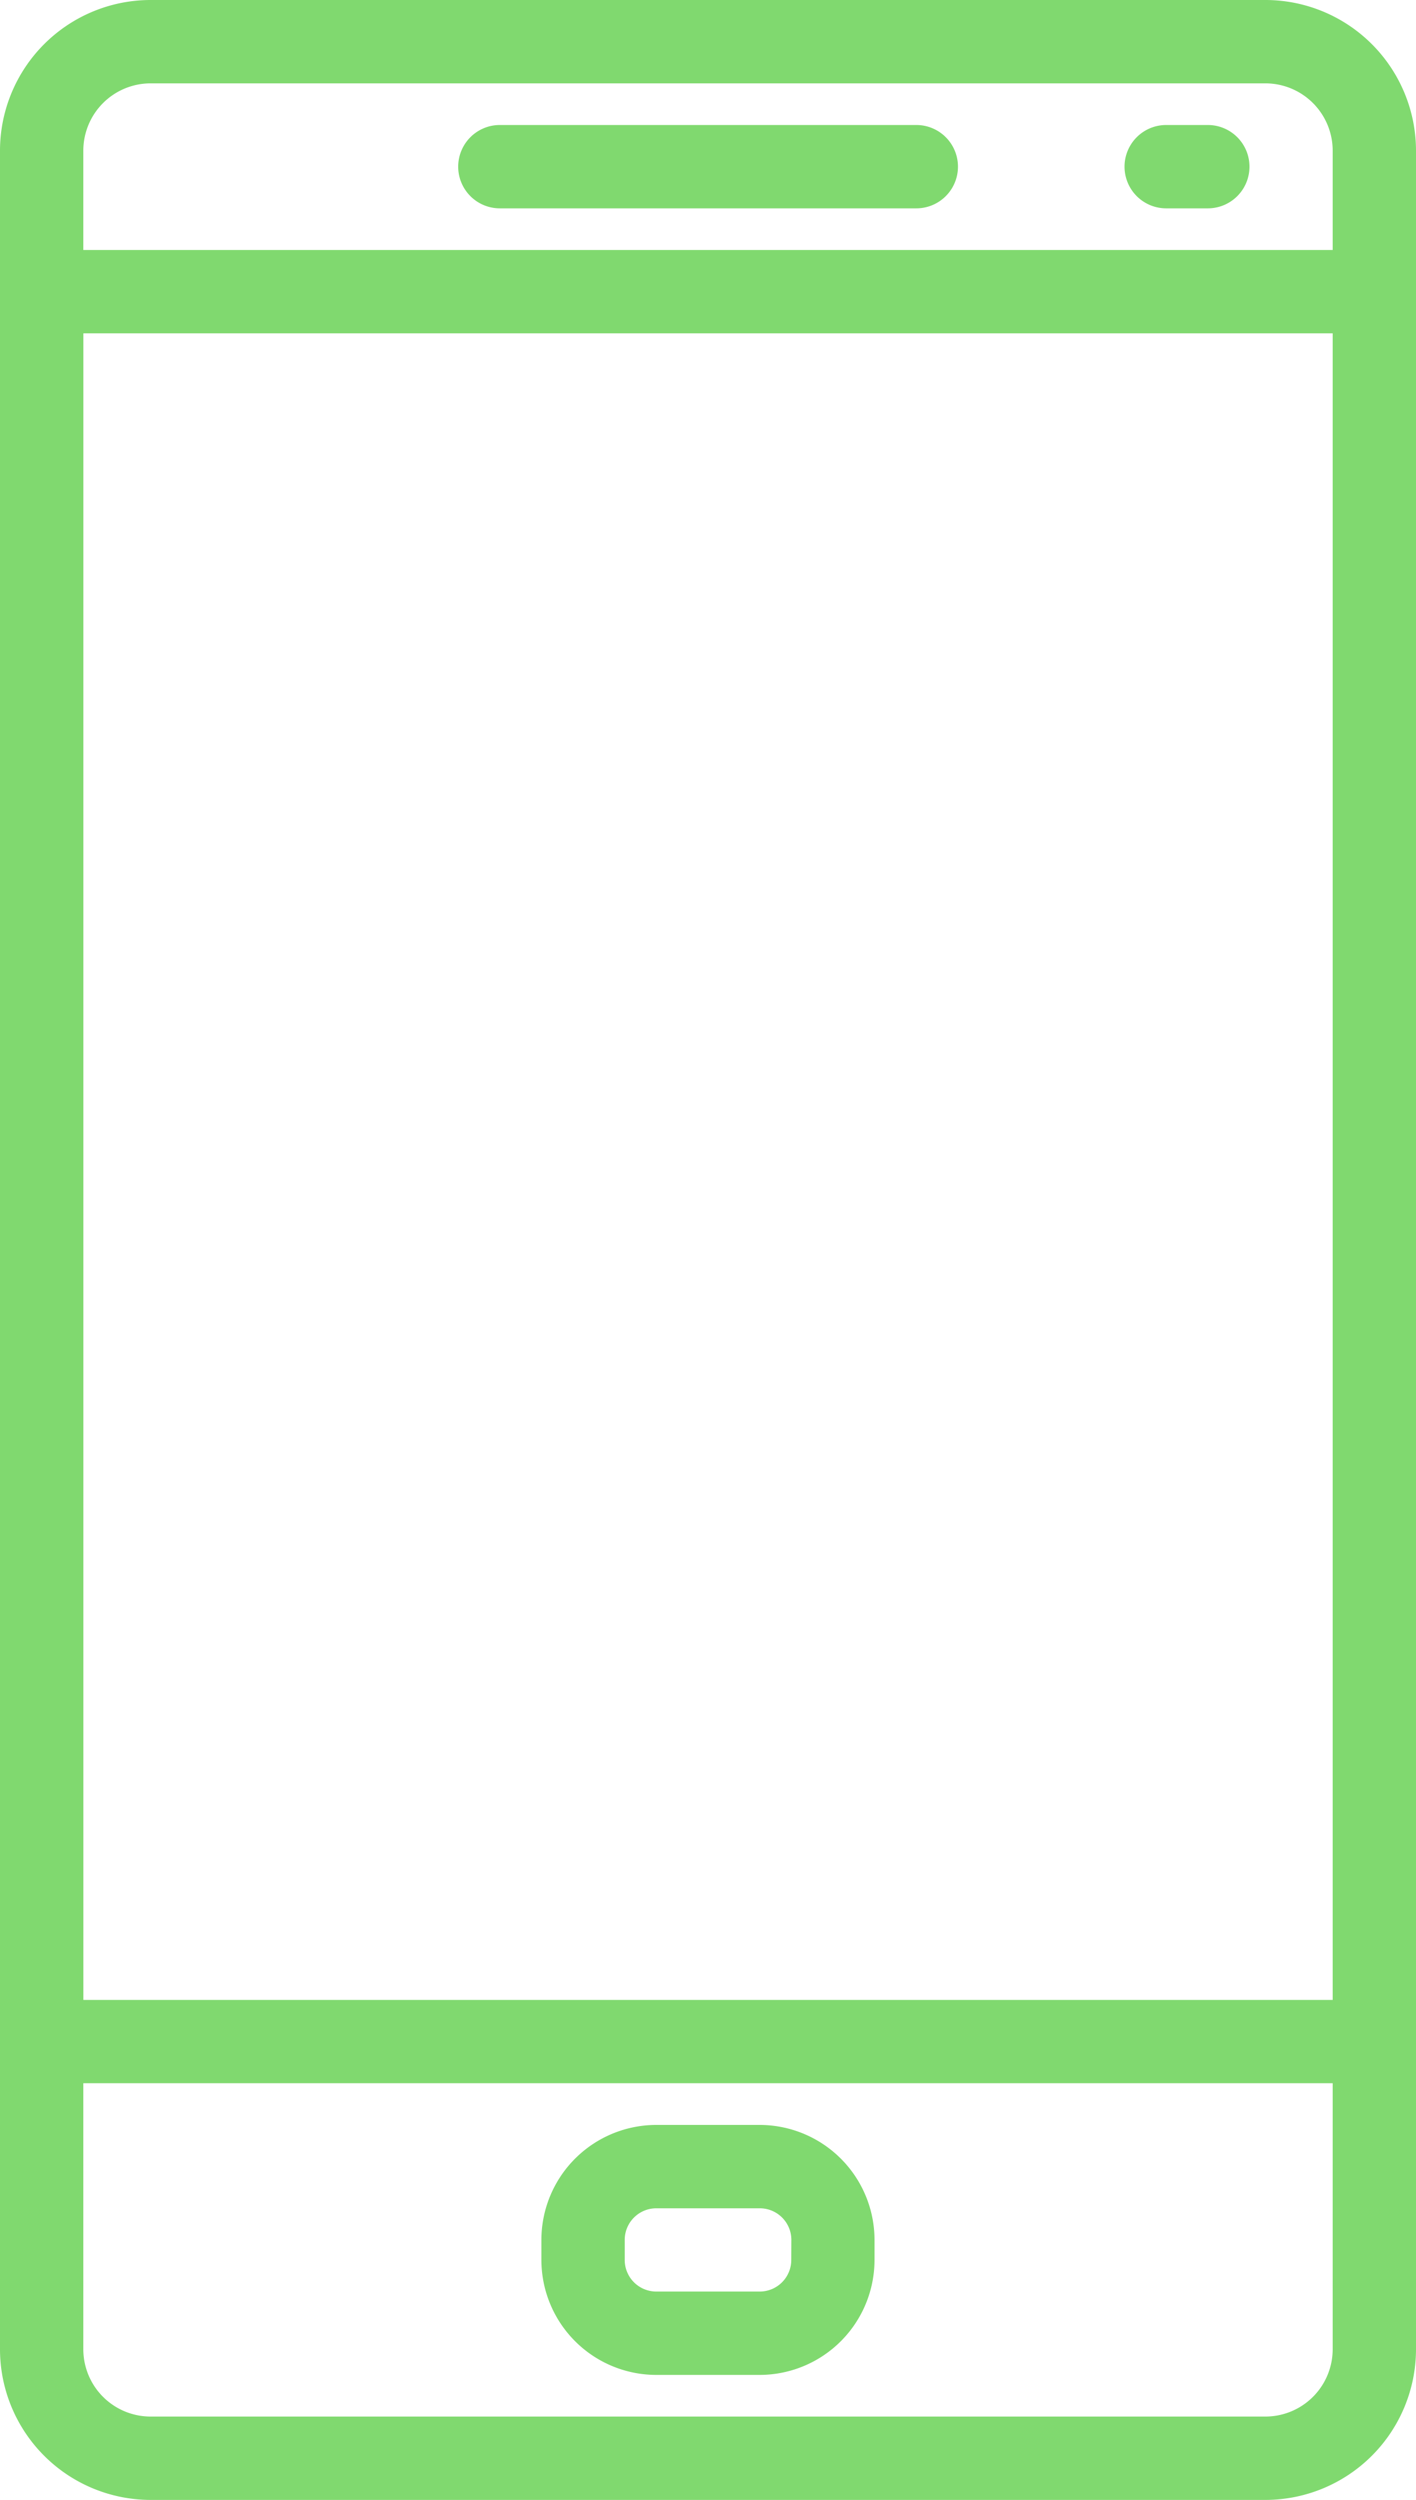 <svg xmlns="http://www.w3.org/2000/svg" width="17.419" height="30.74" viewBox="0 0 17.419 30.74"><defs><style>.a{fill:#80d96f;}</style></defs><g transform="translate(-110.933)"><g transform="translate(116.569 1.537)"><path class="a" d="M210.437,25.6h-5.123a.512.512,0,1,0,0,1.025h5.123a.512.512,0,0,0,0-1.025Z" transform="translate(-204.801 -25.6)"/></g><g transform="translate(124.766 1.537)"><path class="a" d="M342.359,25.6h-.512a.512.512,0,1,0,0,1.025h.512a.512.512,0,1,0,0-1.025Z" transform="translate(-341.334 -25.6)"/></g><g transform="translate(117.593 26.129)"><g transform="translate(0)"><path class="a" d="M224.553,435.2h-1.272a1.415,1.415,0,0,0-1.414,1.414v.247a1.415,1.415,0,0,0,1.413,1.413h1.272a1.415,1.415,0,0,0,1.413-1.413v-.247A1.415,1.415,0,0,0,224.553,435.2Zm.388,1.661a.389.389,0,0,1-.388.388h-1.272a.389.389,0,0,1-.389-.388v-.247a.389.389,0,0,1,.389-.389h1.272a.389.389,0,0,1,.389.389Z" transform="translate(-221.867 -435.2)"/></g></g><g transform="translate(110.933)"><g transform="translate(0)"><path class="a" d="M126.5,0H112.785a1.854,1.854,0,0,0-1.852,1.852V28.888a1.854,1.854,0,0,0,1.852,1.852H126.5a1.854,1.854,0,0,0,1.852-1.852V1.852A1.854,1.854,0,0,0,126.5,0Zm.827,28.888a.828.828,0,0,1-.827.827H112.785a.828.828,0,0,1-.827-.827V1.852a.828.828,0,0,1,.827-.827H126.5a.828.828,0,0,1,.827.827V28.888Z" transform="translate(-110.933)"/></g></g><g transform="translate(110.933 3.074)"><path class="a" d="M127.841,51.2H111.446a.513.513,0,0,0-.512.512V73.23a.513.513,0,0,0,.512.512h16.395a.513.513,0,0,0,.512-.512V51.712A.513.513,0,0,0,127.841,51.2Zm-.512,21.518h-15.37V52.225h15.37Z" transform="translate(-110.934 -51.2)"/></g></g></svg>
